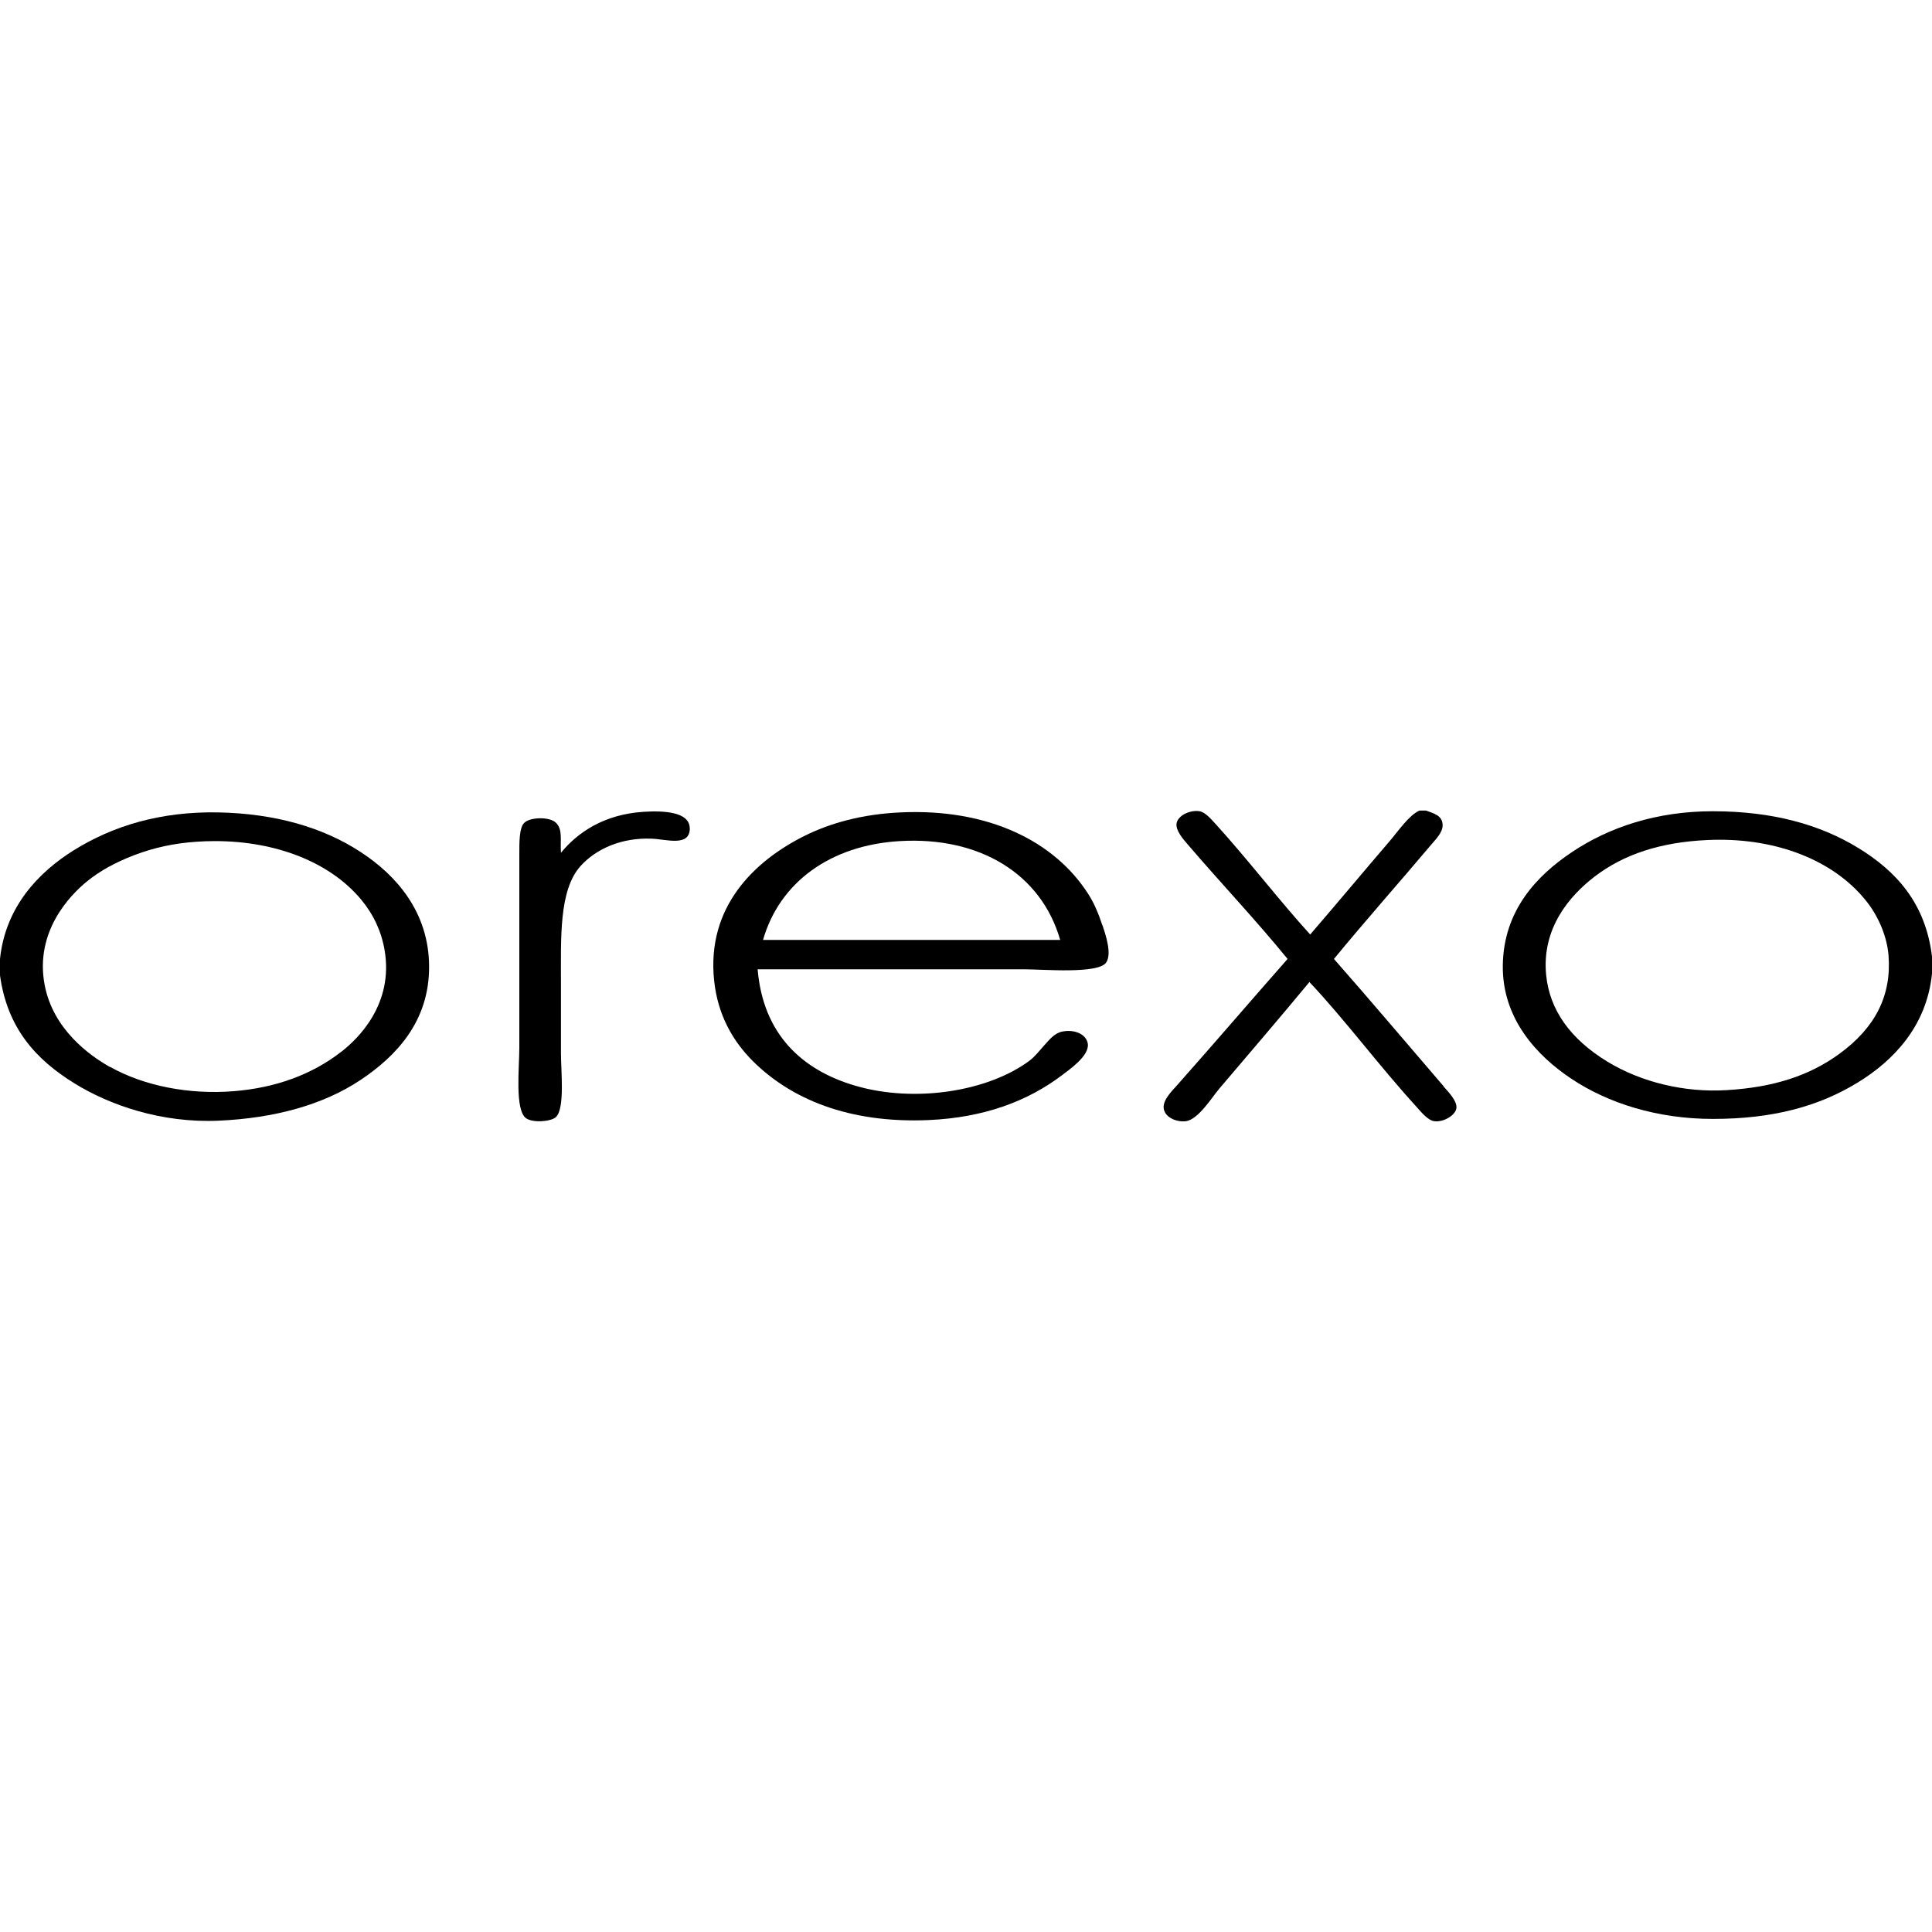 <?xml version="1.0" encoding="UTF-8"?><svg id="Lager_1" xmlns="http://www.w3.org/2000/svg" viewBox="0 0 200 200"><g id="Layer_1"><path d="m149.44,112.47c.5.58,1.39,1.47,1.33,2.21-.06.76-1.32,1.5-2.27,1.39-.67-.07-1.37-.94-1.89-1.52-3.84-4.2-7.36-8.97-11.06-12.89-3.07,3.71-6.18,7.33-9.35,11.06-.73.86-2.17,3.21-3.47,3.35-.96.11-2.2-.42-2.27-1.39-.06-.81.79-1.68,1.33-2.27,3.83-4.31,7.95-9.12,11.5-13.14-3.3-4.05-6.92-7.86-10.36-11.88-.47-.54-1.2-1.39-1.14-2.09.07-.82,1.31-1.46,2.34-1.33.63.09,1.21.79,1.71,1.33,3.38,3.72,6.6,7.94,9.79,11.44,2.71-3.14,5.5-6.49,8.28-9.73.79-.92,1.95-2.63,3.03-3.1h.69c.82.31,1.7.5,1.71,1.52,0,.74-.67,1.41-1.14,1.96-3.34,3.96-7.03,8.12-10.11,11.88,3.81,4.33,7.56,8.77,11.37,13.2h0Z" stroke-width="0"/><path d="m71.41,85.74c0,1.95-2.42,1.14-3.92,1.08-3.18-.13-5.79,1.06-7.4,2.84-2.24,2.51-2.02,7.4-2.02,12.26v7.14c0,1.82.42,5.64-.51,6.57-.46.46-2.35.65-3.1.13-1.18-.84-.7-5.24-.7-7.27v-19.9c0-1.4-.02-2.89.51-3.41.6-.6,2.63-.66,3.29,0,.71.71.42,1.75.51,3.1,1.75-2.14,4.5-3.98,8.53-4.24,2-.13,4.8-.04,4.8,1.71h0Z" stroke-width="0"/><path d="m114.12,95.79c-.44-1.32-.88-2.33-1.45-3.22-3.48-5.47-10.34-8.9-19.46-8.47-3.97.18-7.3,1.11-9.99,2.46-5.05,2.54-10.12,7.26-9.29,14.98.38,3.54,1.92,6.21,3.98,8.28,3.95,3.95,9.96,6.48,18.2,6.13,5.77-.25,10.28-1.97,13.78-4.61.73-.56,2.9-2.02,2.72-3.29-.15-1.01-1.41-1.52-2.65-1.26-.8.16-1.33.84-1.83,1.39-.51.56-1.01,1.22-1.58,1.64-4.33,3.2-11.88,4.35-17.95,2.59-5.6-1.62-9.61-5.37-10.17-12.07h27.55c1.98,0,7.7.51,8.53-.7.62-.89-.07-2.93-.38-3.85h0Zm-35.13,1.51c1.72-5.99,7-9.81,14.16-10.23,8.3-.49,14.64,3.42,16.6,10.23h-30.76,0Z" stroke-width="0"/><path d="m37.35,88.21c-3.95-2.59-8.92-3.99-14.72-4.11-6.06-.12-10.97,1.42-14.98,3.91C4.01,90.28.56,93.86,0,99.27v1.7c.76,5.5,3.74,8.73,7.71,11.18,3.57,2.21,8.94,4.14,14.98,3.86,5.68-.26,10.74-1.61,14.66-4.23,3.63-2.43,7.11-6.03,7.07-11.76-.03-5.62-3.41-9.42-7.07-11.81Zm-25.94,22.26c-2.16-1.21-5.92-3.92-6.79-8.52-1.05-5.56,2.7-9.33,4.35-10.68,1.36-1.11,2.93-1.98,4.94-2.75,2.06-.78,4.08-1.22,6.39-1.38h0c.65-.05,1.3-.07,1.95-.07,6.36,0,11.93,2.2,15.14,6.06,1.27,1.53,2.09,3.28,2.42,5.21.97,5.6-2.76,9.2-4.42,10.49-3.05,2.39-6.82,3.78-11.2,4.13-4.61.37-9.27-.54-12.78-2.51h0Z" stroke-width="0"/><path d="m192.35,87.77c-3.96-2.42-8.87-3.79-15.04-3.79-5.82,0-10.74,1.65-14.6,4.24-3.65,2.45-7.05,6.03-7.14,11.69-.08,5.57,3.57,9.41,7.08,11.75,3.81,2.55,8.93,4.17,14.66,4.17,6.16,0,10.94-1.27,15.04-3.79,3.66-2.25,7.1-5.81,7.65-11.25v-1.77c-.67-5.56-3.74-8.86-7.65-11.25h0Zm-1.95,21.33c-3.12,2.27-6.82,3.46-11.65,3.75-4.34.27-8.83-.81-12.34-2.94-3.86-2.35-5.99-5.37-6.35-8.95-.49-4.88,2.44-8.23,4.98-10.19,3.04-2.34,6.87-3.59,11.71-3.81.43-.02.85-.03,1.27-.03,6.48,0,12.14,2.39,15.31,6.52,1.22,1.59,2.03,3.63,2.17,5.46.32,4.13-1.35,7.46-5.1,10.19h0Z" stroke-width="0"/></g></svg>